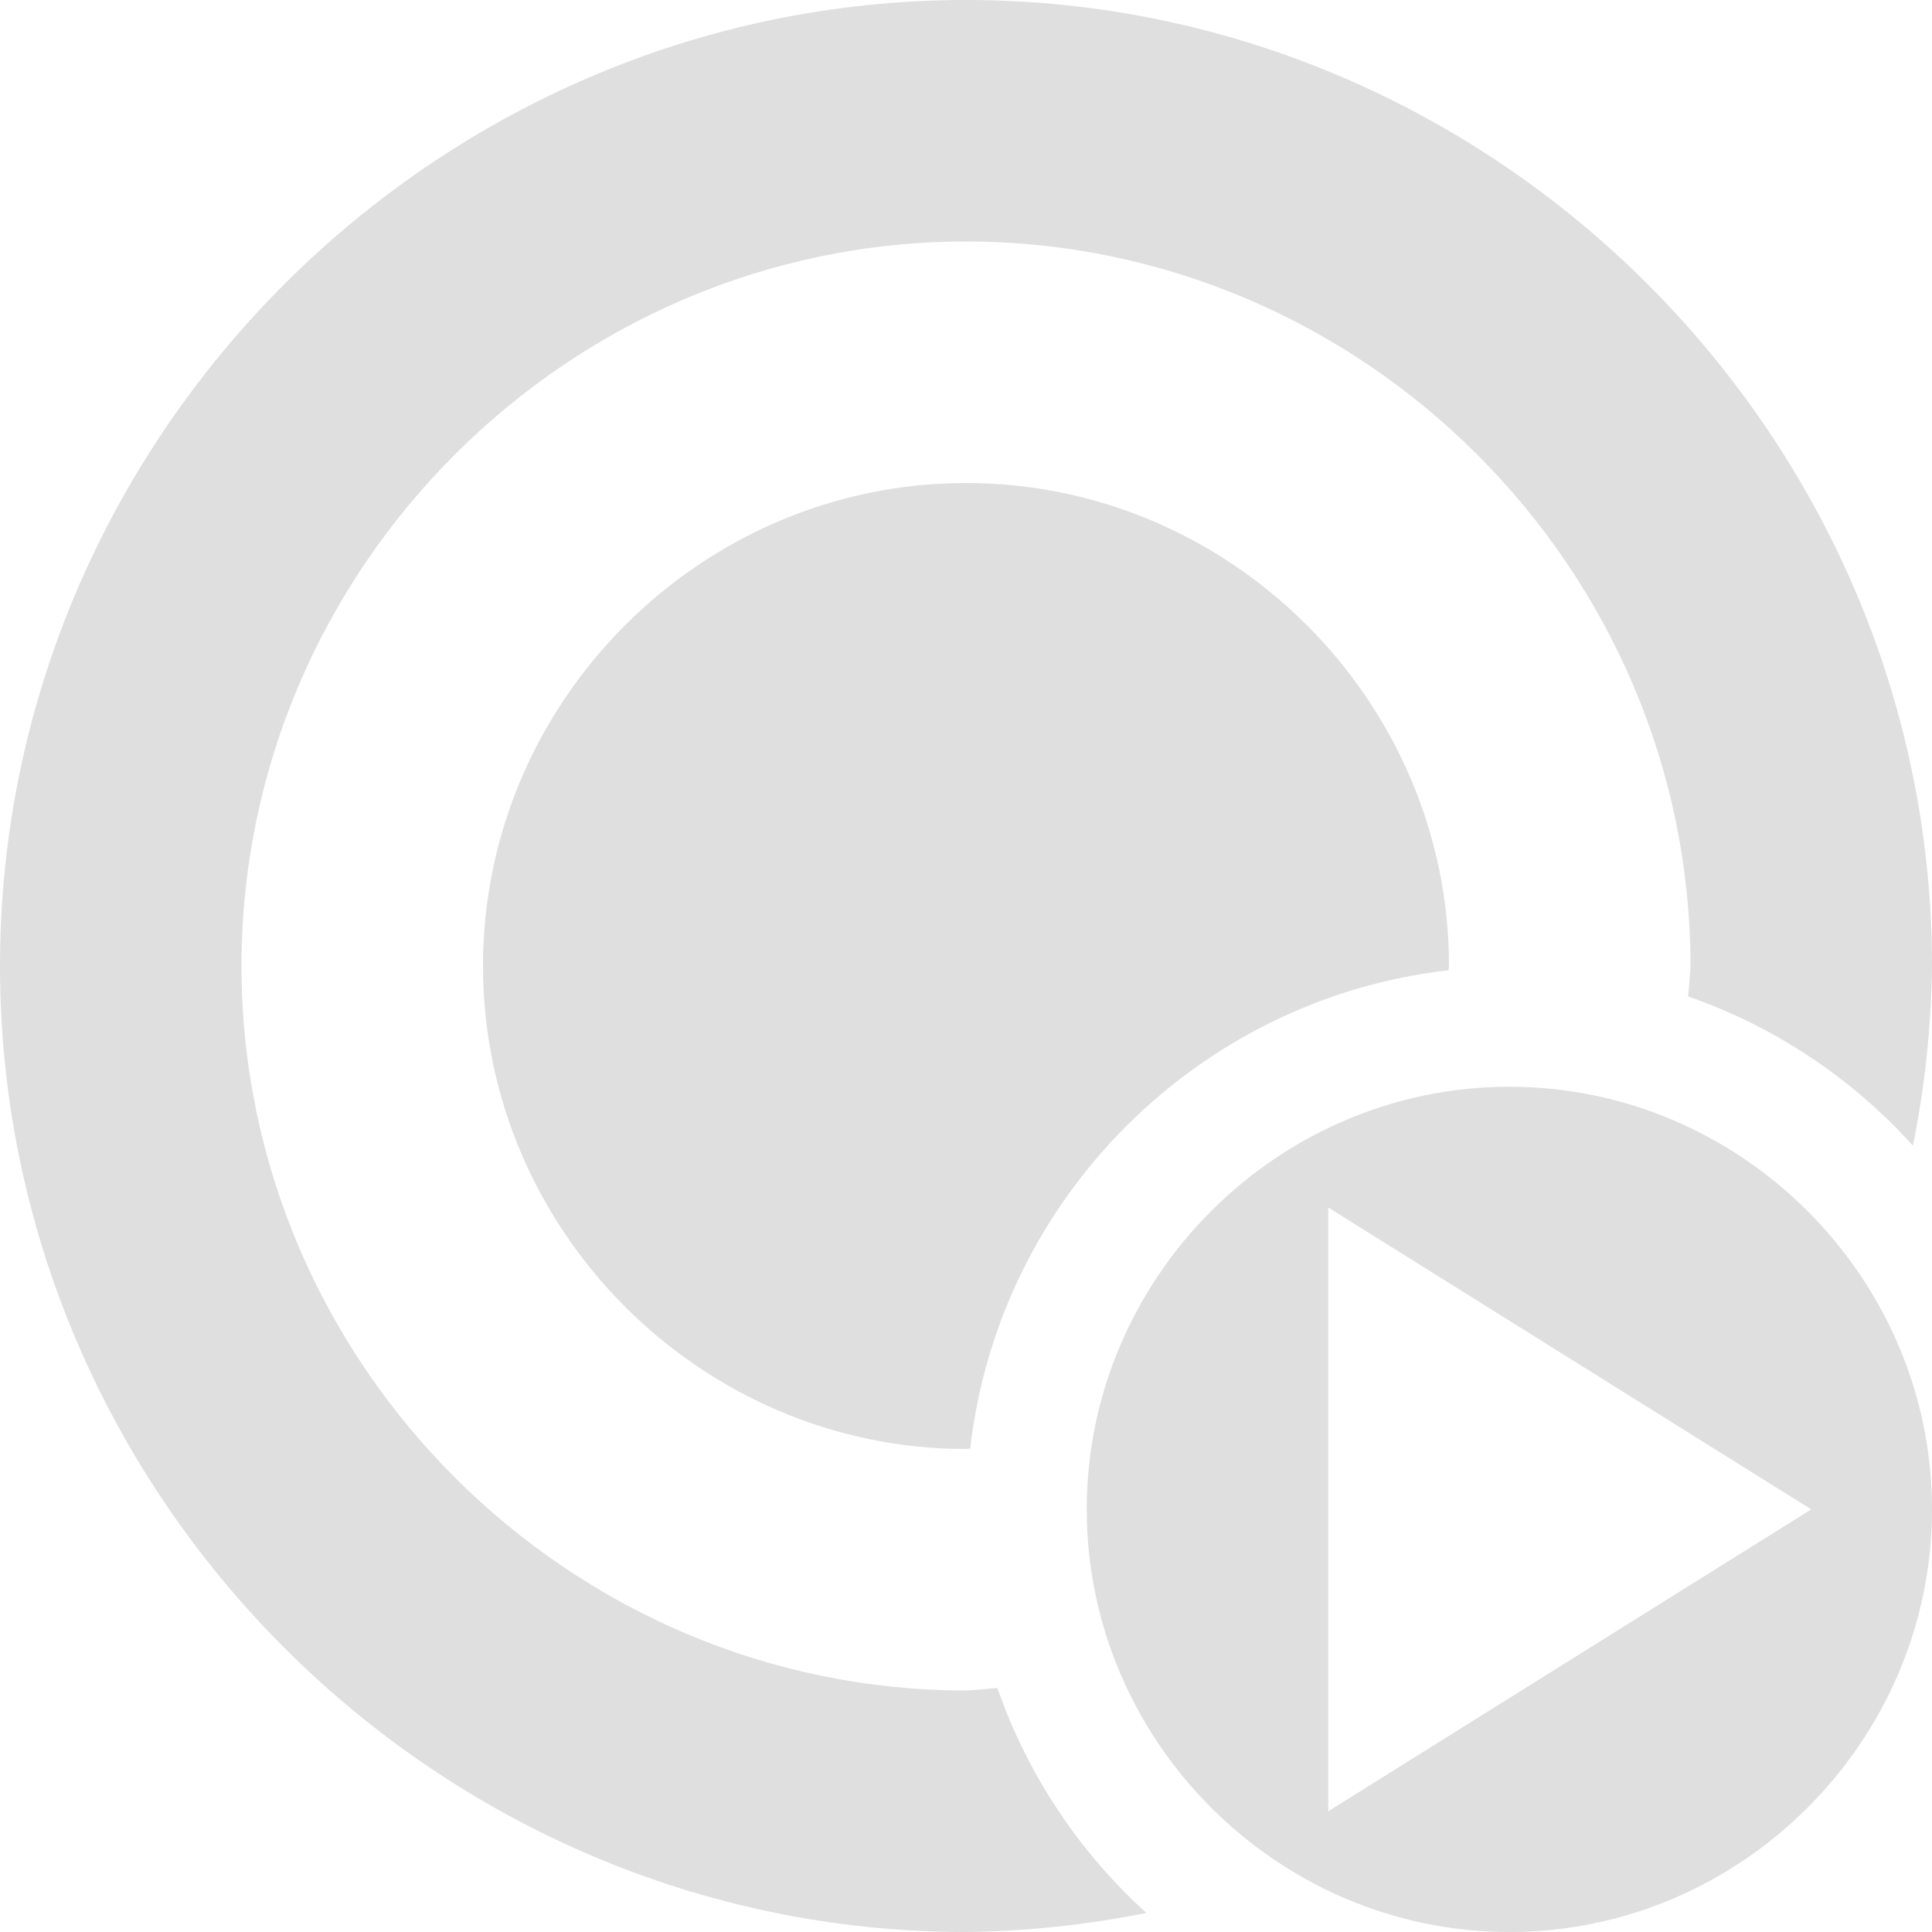 <svg xmlns="http://www.w3.org/2000/svg" viewBox="0 0 16 16">
 <defs>
  <style id="current-color-scheme" type="text/css">
   .ColorScheme-Text { color:#dfdfdf; } .ColorScheme-Highlight { color:#4285f4; } .ColorScheme-NeutralText { color:#ff9800; } .ColorScheme-PositiveText { color:#4caf50; } .ColorScheme-NegativeText { color:#f44336; }
  </style>
 </defs>
 <path fill="#dfdfdf" d="m8 0c-4.389 0-8 3.611-8 8s3.611 8 8 8c.502-.006 1.002-.059 1.494-.158-.561-.508-.986-1.149-1.234-1.863-.087.009-.173.016-.26.021-3.292 0-6-2.708-6-6s2.708-6 6-6 6 2.708 6 6c-.005.084-.011.168-.02.252.715.249 1.355.674 1.862 1.236.099-.49.152-.988.158-1.488 0-4.389-3.611-8-8-8zm0 4c-2.194 0-4 1.806-4 4s1.806 4 4 4c.012-.001.023-.003.035-.004.237-2.074 1.887-3.724 3.961-3.961.001-.012.003-.023.004-.035 0-2.194-1.806-4-4-4zm4.5 5c-1.92 0-3.5 1.58-3.5 3.5s1.58 3.5 3.5 3.5 3.5-1.58 3.5-3.5-1.58-3.5-3.5-3.5zm-1.5 1 4 2.5-4 2.5z"/>
</svg>
